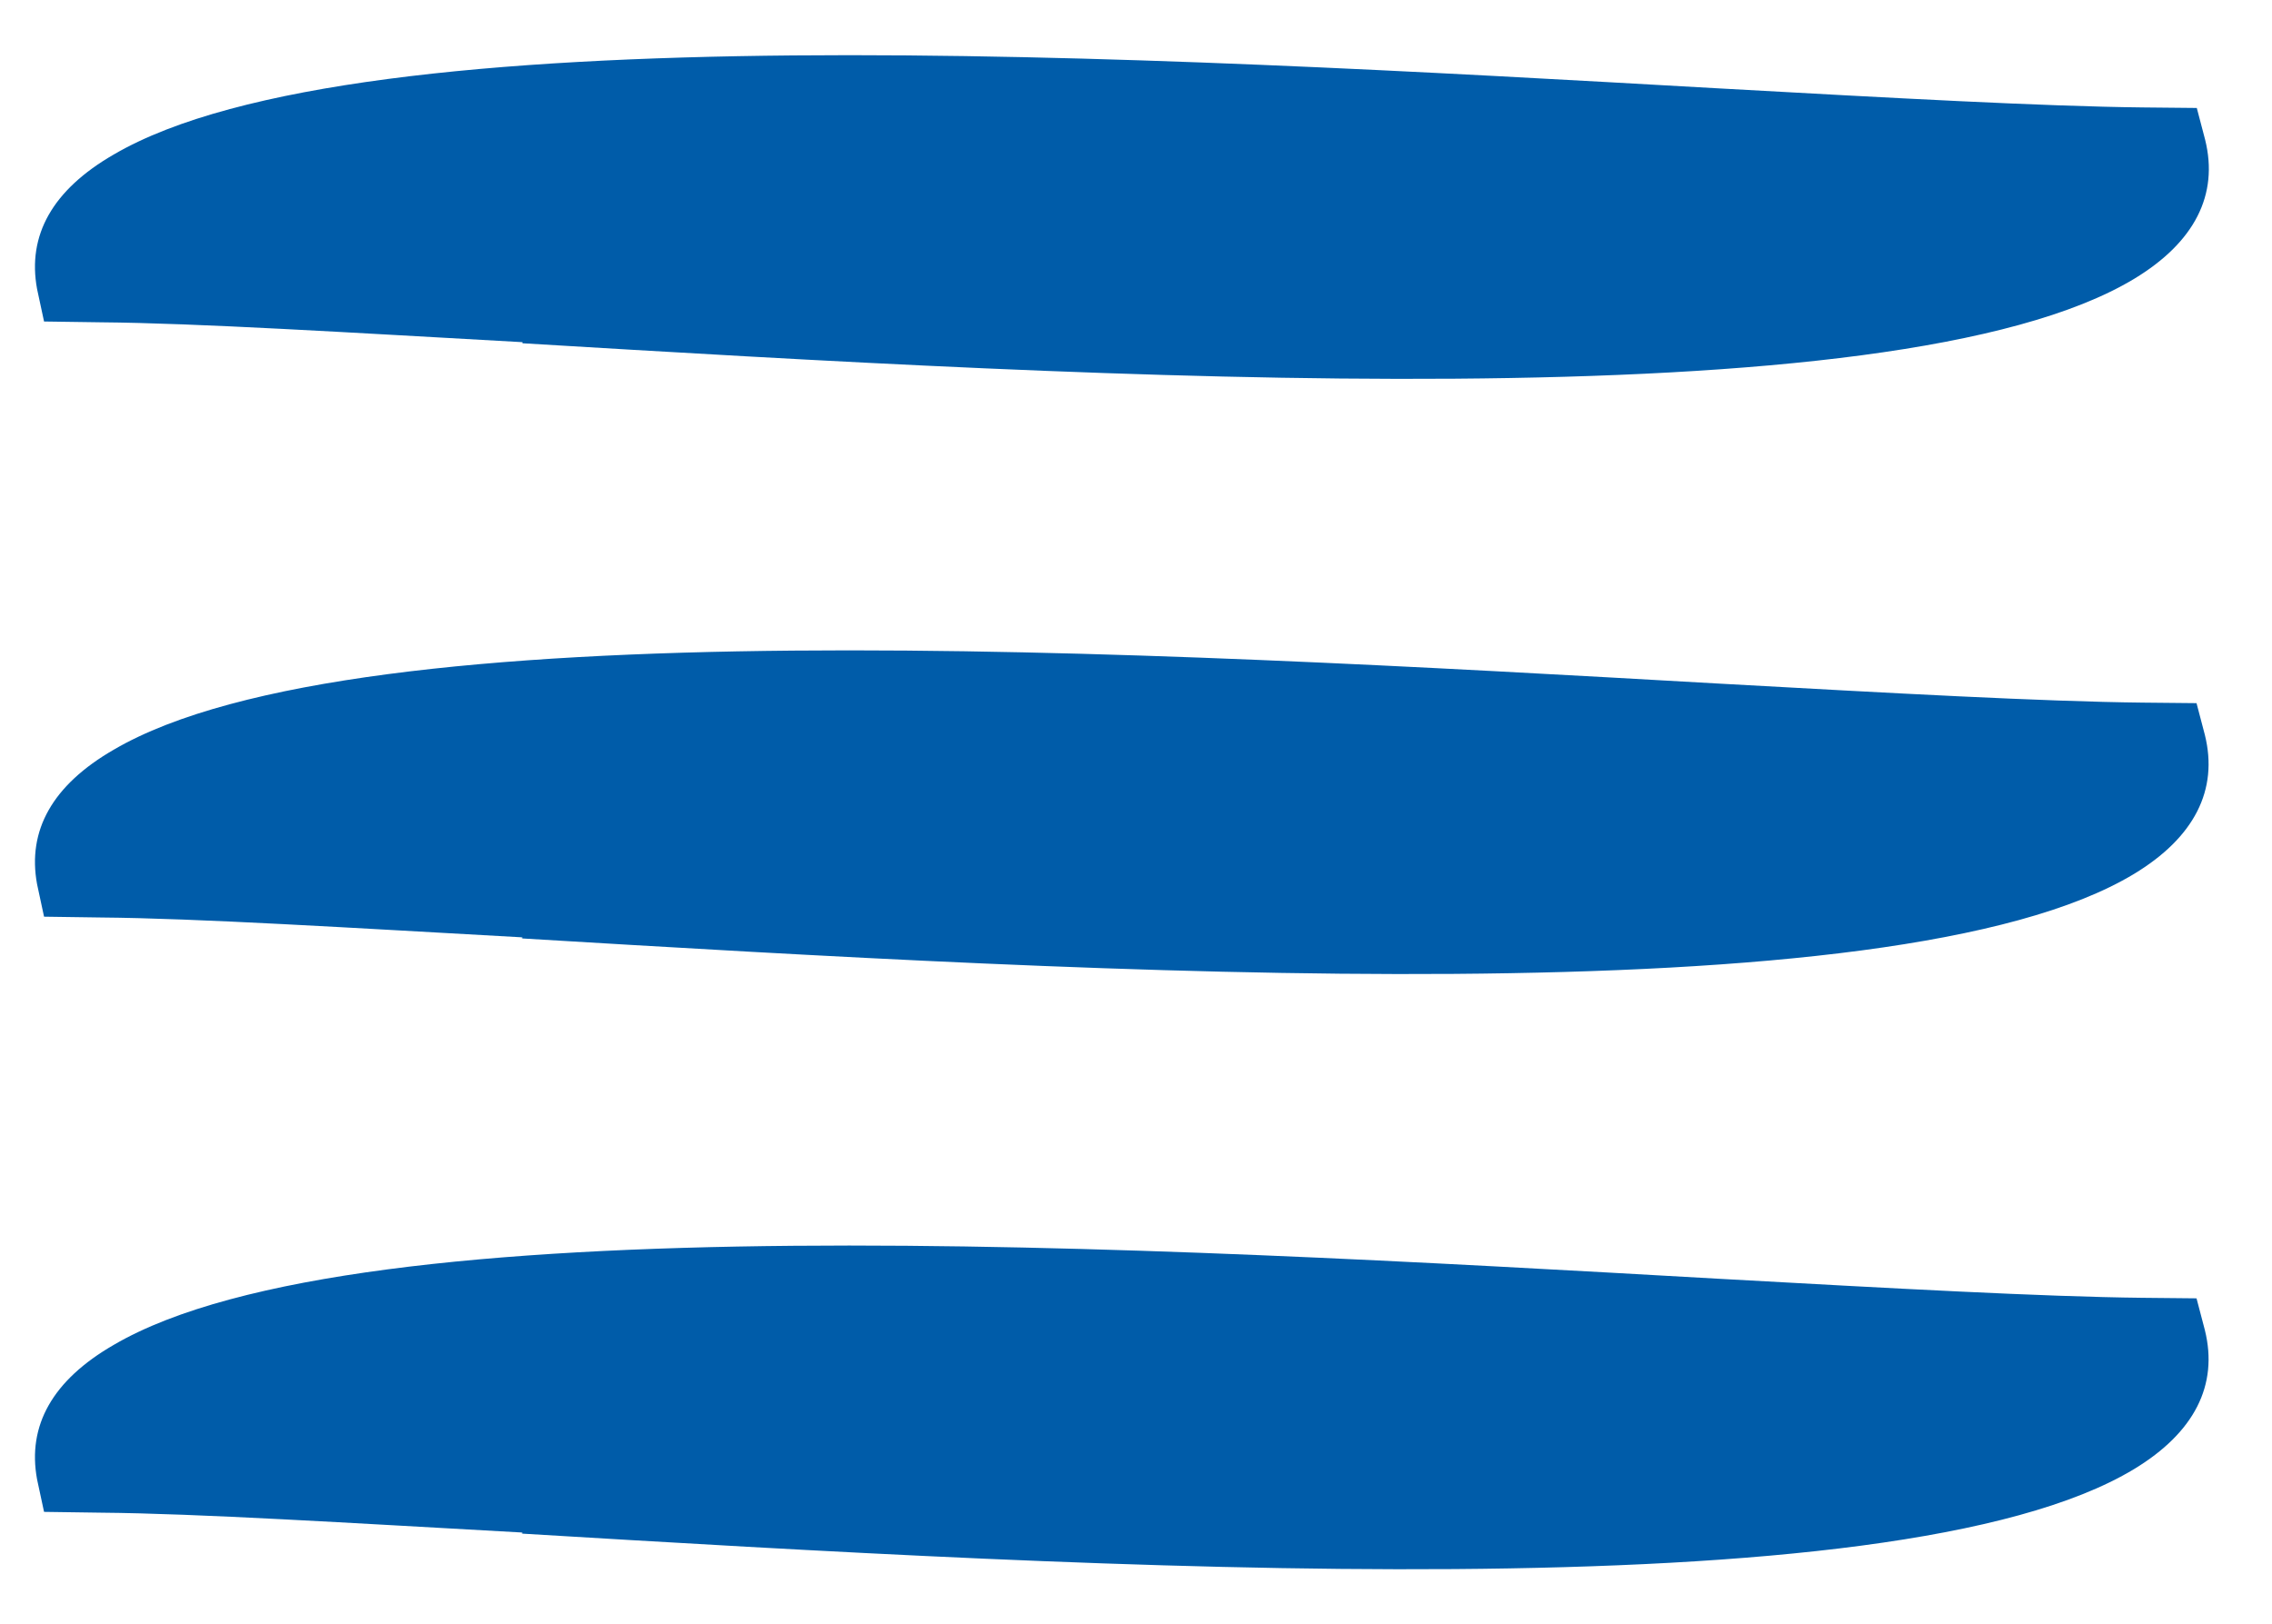 <?xml version="1.0" encoding="UTF-8"?>
<svg id="Ebene_1" xmlns="http://www.w3.org/2000/svg" width="84.59" height="60.48" version="1.1" viewBox="0 0 84.59 60.48">
  <!-- Generator: Adobe Illustrator 29.0.1, SVG Export Plug-In . SVG Version: 2.1.0 Build 192)  -->
  <defs>
    <style>
      .st0 {
        fill: #005ca9;
      }
    </style>
  </defs>
  <path class="st0" d="M19.46,12.74c-6.49-.36-12.11-.71-15.71-.74l-2.11-.03-.26-1.21c-.37-2,.57-3.69,2.86-5.01C13.38.41,42.61,2.08,63.98,3.29c6.49.36,12.11.67,15.8.71l2.01.02.31,1.18c.51,2.05-.39,3.82-2.64,5.18-8.99,5.43-38.51,3.69-60.01,2.4h0v-.04Z"/>
  <path class="st0" d="M19.46,34.9c-6.49-.36-12.11-.71-15.71-.74l-2.11-.03-.26-1.21c-.37-2,.57-3.69,2.86-5.01,9.13-5.34,38.36-3.67,59.73-2.46,6.49.36,12.11.67,15.8.71l2.01.02.31,1.18c.51,2.05-.39,3.82-2.64,5.18-8.99,5.43-38.51,3.69-60.01,2.4h0v-.04Z"/>
  <path class="st0" d="M19.46,57.06c-6.49-.36-12.11-.71-15.71-.74l-2.11-.03-.26-1.21c-.37-2,.57-3.69,2.86-5.01,9.13-5.34,38.36-3.67,59.73-2.46,6.49.36,12.11.67,15.8.71l2.01.02.31,1.18c.51,2.05-.39,3.82-2.64,5.18-8.99,5.43-38.51,3.69-60.01,2.4h0v-.04Z"/>
</svg>